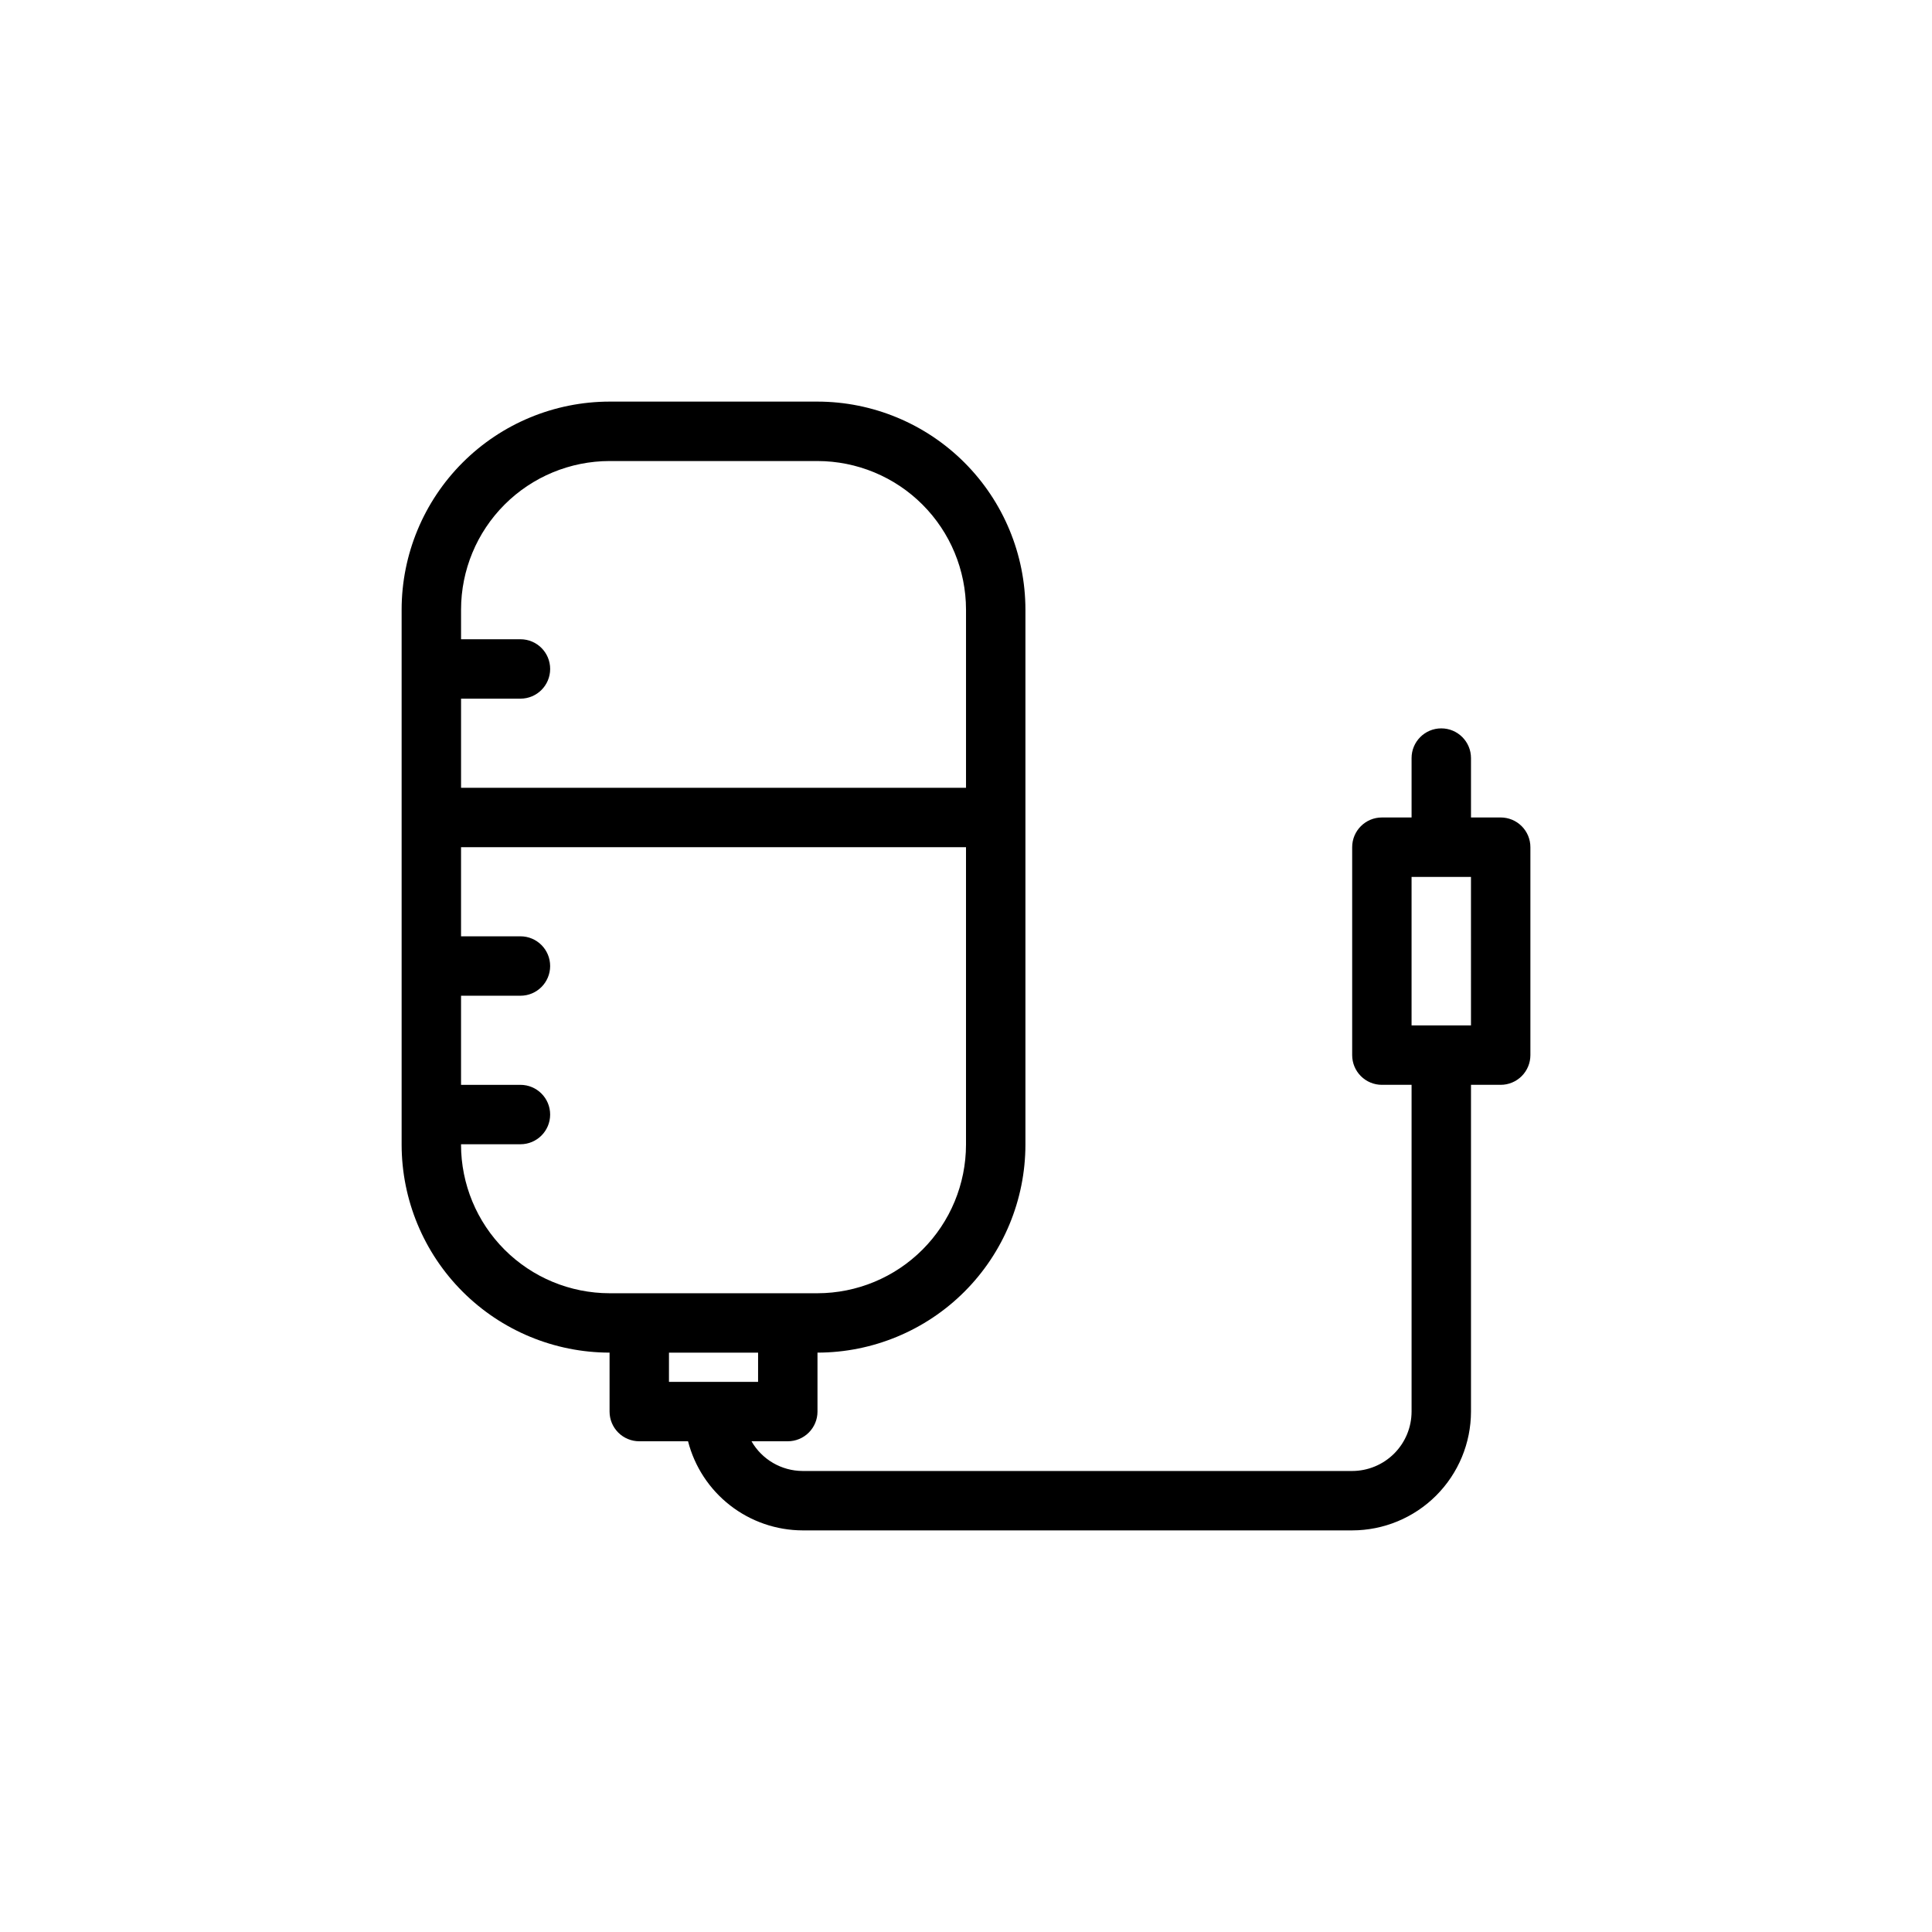 <?xml version="1.0" encoding="UTF-8"?>
<!-- Uploaded to: SVG Find, www.svgrepo.com, Generator: SVG Find Mixer Tools -->
<svg fill="#000000" width="800px" height="800px" version="1.1" viewBox="144 144 512 512" xmlns="http://www.w3.org/2000/svg">
 <path d="m541.7 360.64h-7.871v-15.742c0-4.348-3.527-7.871-7.875-7.871-4.348 0-7.871 3.523-7.871 7.871v15.742h-7.871c-4.348 0-7.871 3.527-7.871 7.875v55.105-0.004c0 2.09 0.828 4.09 2.305 5.566 1.477 1.477 3.477 2.309 5.566 2.309h7.871v86.59c-0.004 4.176-1.664 8.176-4.617 11.129-2.949 2.949-6.953 4.609-11.125 4.617h-145.63c-5.598-0.02-10.766-3.019-13.555-7.875h9.617c2.09 0 4.09-0.828 5.566-2.305 1.477-1.477 2.305-3.477 2.305-5.566v-15.621c14.609-0.016 28.617-5.828 38.949-16.156 10.328-10.332 16.141-24.34 16.156-38.949v-141.82c-0.016-14.609-5.828-28.617-16.156-38.945-10.332-10.332-24.34-16.145-38.949-16.16h-55.102c-14.609 0.016-28.617 5.828-38.945 16.16-10.332 10.328-16.145 24.336-16.16 38.945v141.82c0.016 14.609 5.828 28.617 16.16 38.949 10.328 10.328 24.336 16.141 38.945 16.156v15.621c0 2.09 0.828 4.09 2.305 5.566 1.477 1.477 3.481 2.305 5.566 2.305h12.926c1.734 6.742 5.656 12.719 11.152 16.992 5.496 4.277 12.258 6.606 19.219 6.625h145.63c8.348-0.008 16.352-3.328 22.254-9.23 5.902-5.906 9.223-13.91 9.234-22.258v-86.59h7.871c2.086 0 4.09-0.832 5.566-2.309 1.477-1.477 2.305-3.477 2.305-5.566v-55.102c0-2.09-0.828-4.09-2.305-5.566-1.477-1.477-3.481-2.309-5.566-2.309zm-236.16-94.461h55.105-0.004c10.438 0.012 20.441 4.16 27.82 11.539 7.379 7.379 11.527 17.383 11.543 27.82v47.23h-133.82v-23.617h15.742c4.348 0 7.871-3.523 7.871-7.871s-3.523-7.871-7.871-7.871h-15.742v-7.871c0.012-10.438 4.16-20.441 11.539-27.82s17.383-11.527 27.82-11.539zm-39.359 181.18v-0.121h15.742c4.348 0 7.871-3.523 7.871-7.871s-3.523-7.871-7.871-7.871h-15.742v-23.617h15.742c4.348 0 7.871-3.523 7.871-7.871s-3.523-7.875-7.871-7.875h-15.742v-23.613h133.82v78.84c-0.016 10.438-4.164 20.441-11.543 27.82-7.379 7.379-17.383 11.531-27.82 11.543h-55.102c-10.438-0.012-20.441-4.164-27.82-11.543s-11.527-17.383-11.539-27.82zm55.105 55.105h23.617l-0.004 7.75h-23.617zm212.54-86.715h-15.746v-39.359h15.742z"/>
</svg>